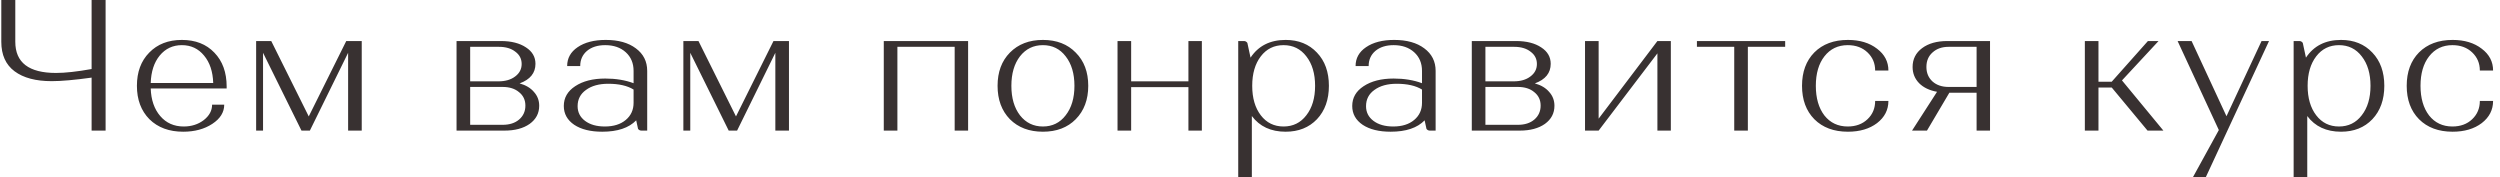 <?xml version="1.0" encoding="UTF-8"?> <svg xmlns="http://www.w3.org/2000/svg" width="268" height="19" viewBox="0 0 268 19" fill="none"> <path d="M0.14 4.48V-9.53674e-07H1.64V4.48C1.64 6.707 3.093 7.82 6 7.82C6.987 7.82 8.26 7.68 9.82 7.4V-9.53674e-07H11.32V14H9.82V8.32C8.007 8.573 6.58 8.7 5.54 8.7C3.833 8.7 2.507 8.347 1.56 7.64C0.613 6.933 0.14 5.88 0.14 4.48ZM16.017 12.78C15.124 11.873 14.677 10.68 14.677 9.2C14.677 7.72 15.117 6.533 15.997 5.64C16.877 4.733 18.044 4.28 19.497 4.28C20.951 4.28 22.111 4.733 22.977 5.64C23.857 6.547 24.297 7.76 24.297 9.28V9.48H16.157C16.197 10.707 16.537 11.693 17.177 12.44C17.817 13.187 18.657 13.56 19.697 13.56C20.524 13.56 21.237 13.333 21.837 12.88C22.437 12.413 22.737 11.86 22.737 11.22H24.037C24.037 12.033 23.611 12.72 22.757 13.28C21.904 13.84 20.864 14.12 19.637 14.12C18.131 14.12 16.924 13.673 16.017 12.78ZM22.857 8.9C22.817 7.673 22.491 6.693 21.877 5.96C21.264 5.213 20.471 4.84 19.497 4.84C18.524 4.84 17.731 5.213 17.117 5.96C16.517 6.693 16.197 7.673 16.157 8.9H22.857ZM27.458 14V4.4H29.078L33.098 12.48L37.118 4.4H38.778V14H37.318V5.66L33.218 14H32.318L28.198 5.66V14H27.458ZM48.942 14V4.4H53.702C54.808 4.4 55.702 4.627 56.382 5.08C57.062 5.52 57.402 6.107 57.402 6.84C57.402 7.827 56.835 8.527 55.702 8.94C56.368 9.127 56.882 9.433 57.242 9.86C57.615 10.273 57.802 10.767 57.802 11.34C57.802 12.14 57.462 12.787 56.782 13.28C56.102 13.76 55.202 14 54.082 14H48.942ZM50.402 13.38H53.882C54.615 13.38 55.202 13.193 55.642 12.82C56.095 12.433 56.322 11.933 56.322 11.32C56.322 10.72 56.095 10.24 55.642 9.88C55.202 9.507 54.615 9.32 53.882 9.32H50.402V13.38ZM50.402 8.72H53.422C54.168 8.72 54.768 8.547 55.222 8.2C55.688 7.853 55.922 7.407 55.922 6.86C55.922 6.313 55.695 5.873 55.242 5.54C54.802 5.193 54.215 5.02 53.482 5.02H50.402V8.72ZM60.44 11.36C60.44 10.48 60.846 9.773 61.66 9.24C62.486 8.693 63.56 8.42 64.88 8.42C66.013 8.42 67.026 8.587 67.92 8.92V7.6C67.92 6.773 67.64 6.107 67.08 5.6C66.52 5.093 65.787 4.84 64.88 4.84C64.067 4.84 63.413 5.047 62.92 5.46C62.44 5.873 62.2 6.413 62.2 7.08H60.8C60.8 6.24 61.173 5.567 61.92 5.06C62.68 4.54 63.687 4.28 64.94 4.28C66.287 4.28 67.36 4.58 68.16 5.18C68.973 5.78 69.38 6.587 69.38 7.6V14H68.76C68.613 14 68.493 13.94 68.4 13.82L68.2 12.9C67.413 13.713 66.2 14.12 64.56 14.12C63.306 14.12 62.306 13.873 61.56 13.38C60.813 12.873 60.44 12.2 60.44 11.36ZM64.84 13.56C65.773 13.56 66.52 13.327 67.08 12.86C67.64 12.393 67.92 11.78 67.92 11.02V9.6C67.253 9.187 66.347 8.98 65.2 8.98C64.213 8.98 63.42 9.2 62.82 9.64C62.22 10.067 61.92 10.647 61.92 11.38C61.92 12.033 62.187 12.56 62.72 12.96C63.253 13.36 63.96 13.56 64.84 13.56ZM73.257 14V4.4H74.877L78.897 12.48L82.917 4.4H84.577V14H83.117V5.66L79.017 14H78.117L73.997 5.66V14H73.257ZM96.201 14H94.741V4.4H103.781V14H102.341V5.02H96.201V14ZM108.26 12.78C107.38 11.873 106.94 10.68 106.94 9.2C106.94 7.72 107.38 6.533 108.26 5.64C109.153 4.733 110.333 4.28 111.8 4.28C113.267 4.28 114.44 4.733 115.32 5.64C116.213 6.533 116.66 7.72 116.66 9.2C116.66 10.68 116.213 11.873 115.32 12.78C114.44 13.673 113.267 14.12 111.8 14.12C110.333 14.12 109.153 13.673 108.26 12.78ZM109.34 6.04C108.727 6.84 108.42 7.893 108.42 9.2C108.42 10.507 108.727 11.56 109.34 12.36C109.967 13.16 110.787 13.56 111.8 13.56C112.813 13.56 113.627 13.16 114.24 12.36C114.867 11.56 115.18 10.507 115.18 9.2C115.18 7.893 114.867 6.84 114.24 6.04C113.627 5.24 112.813 4.84 111.8 4.84C110.787 4.84 109.967 5.24 109.34 6.04ZM121.259 14H119.799V4.4H121.259V8.72H127.399V4.4H128.839V14H127.399V9.34H121.259V14ZM132.738 19V4.4H133.358C133.504 4.4 133.624 4.467 133.718 4.6L134.058 6.18C134.898 4.913 136.151 4.28 137.818 4.28C139.204 4.28 140.324 4.733 141.178 5.64C142.031 6.533 142.458 7.72 142.458 9.2C142.458 10.68 142.031 11.873 141.178 12.78C140.324 13.673 139.204 14.12 137.818 14.12C136.244 14.12 135.038 13.56 134.198 12.44V19H132.738ZM135.158 6.04C134.544 6.84 134.238 7.893 134.238 9.2C134.238 10.507 134.544 11.56 135.158 12.36C135.771 13.16 136.584 13.56 137.598 13.56C138.611 13.56 139.424 13.16 140.038 12.36C140.664 11.56 140.978 10.507 140.978 9.2C140.978 7.893 140.664 6.84 140.038 6.04C139.424 5.24 138.611 4.84 137.598 4.84C136.584 4.84 135.771 5.24 135.158 6.04ZM144.959 11.36C144.959 10.48 145.365 9.773 146.179 9.24C147.005 8.693 148.079 8.42 149.399 8.42C150.532 8.42 151.545 8.587 152.439 8.92V7.6C152.439 6.773 152.159 6.107 151.599 5.6C151.039 5.093 150.305 4.84 149.399 4.84C148.585 4.84 147.932 5.047 147.439 5.46C146.959 5.873 146.719 6.413 146.719 7.08H145.319C145.319 6.24 145.692 5.567 146.439 5.06C147.199 4.54 148.205 4.28 149.459 4.28C150.805 4.28 151.879 4.58 152.679 5.18C153.492 5.78 153.899 6.587 153.899 7.6V14H153.279C153.132 14 153.012 13.94 152.919 13.82L152.719 12.9C151.932 13.713 150.719 14.12 149.079 14.12C147.825 14.12 146.825 13.873 146.079 13.38C145.332 12.873 144.959 12.2 144.959 11.36ZM149.359 13.56C150.292 13.56 151.039 13.327 151.599 12.86C152.159 12.393 152.439 11.78 152.439 11.02V9.6C151.772 9.187 150.865 8.98 149.719 8.98C148.732 8.98 147.939 9.2 147.339 9.64C146.739 10.067 146.439 10.647 146.439 11.38C146.439 12.033 146.705 12.56 147.239 12.96C147.772 13.36 148.479 13.56 149.359 13.56ZM157.776 14V4.4H162.536C163.643 4.4 164.536 4.627 165.216 5.08C165.896 5.52 166.236 6.107 166.236 6.84C166.236 7.827 165.669 8.527 164.536 8.94C165.203 9.127 165.716 9.433 166.076 9.86C166.449 10.273 166.636 10.767 166.636 11.34C166.636 12.14 166.296 12.787 165.616 13.28C164.936 13.76 164.036 14 162.916 14H157.776ZM159.236 13.38H162.716C163.449 13.38 164.036 13.193 164.476 12.82C164.929 12.433 165.156 11.933 165.156 11.32C165.156 10.72 164.929 10.24 164.476 9.88C164.036 9.507 163.449 9.32 162.716 9.32H159.236V13.38ZM159.236 8.72H162.256C163.003 8.72 163.603 8.547 164.056 8.2C164.523 7.853 164.756 7.407 164.756 6.86C164.756 6.313 164.529 5.873 164.076 5.54C163.636 5.193 163.049 5.02 162.316 5.02H159.236V8.72ZM171.374 14H169.914V4.4H171.374V12.72L177.674 4.4H179.114V14H177.674V5.72L171.374 14ZM191.37 5.02H187.37V14H185.91V5.02H181.91V4.4H191.37V5.02ZM198.097 4.28C199.364 4.28 200.404 4.593 201.217 5.22C202.031 5.833 202.437 6.613 202.437 7.56H201.017C201.017 6.787 200.744 6.14 200.197 5.62C199.651 5.1 198.944 4.84 198.077 4.84C197.037 4.84 196.204 5.24 195.577 6.04C194.964 6.827 194.657 7.88 194.657 9.2C194.657 10.52 194.964 11.58 195.577 12.38C196.204 13.167 197.037 13.56 198.077 13.56C198.944 13.56 199.651 13.3 200.197 12.78C200.744 12.26 201.017 11.607 201.017 10.82H202.437C202.437 11.78 202.031 12.573 201.217 13.2C200.404 13.813 199.364 14.12 198.097 14.12C196.591 14.12 195.391 13.673 194.497 12.78C193.617 11.887 193.177 10.693 193.177 9.2C193.177 7.707 193.617 6.513 194.497 5.62C195.391 4.727 196.591 4.28 198.097 4.28ZM204.971 14L207.651 9.84C206.838 9.693 206.198 9.387 205.731 8.92C205.264 8.44 205.031 7.86 205.031 7.18C205.031 6.34 205.371 5.667 206.051 5.16C206.731 4.653 207.631 4.4 208.751 4.4H213.331V14H211.891V9.94H208.971L206.571 14H204.971ZM206.511 7.18C206.511 7.82 206.731 8.34 207.171 8.74C207.611 9.127 208.184 9.32 208.891 9.32H211.891V5.02H208.891C208.184 5.02 207.611 5.22 207.171 5.62C206.731 6.007 206.511 6.527 206.511 7.18ZM223.496 14V4.4H224.956V8.76H226.376L230.256 4.4H231.396L227.476 8.62L231.916 14H230.216L226.376 9.38H224.956V14H223.496ZM237.859 13.94L233.439 4.4H234.939L238.679 12.46L242.439 4.4H243.239L236.459 19H235.079L237.859 13.94ZM245.878 19V4.4H246.498C246.645 4.4 246.765 4.467 246.858 4.6L247.198 6.18C248.038 4.913 249.292 4.28 250.958 4.28C252.345 4.28 253.465 4.733 254.318 5.64C255.172 6.533 255.598 7.72 255.598 9.2C255.598 10.68 255.172 11.873 254.318 12.78C253.465 13.673 252.345 14.12 250.958 14.12C249.385 14.12 248.178 13.56 247.338 12.44V19H245.878ZM248.298 6.04C247.685 6.84 247.378 7.893 247.378 9.2C247.378 10.507 247.685 11.56 248.298 12.36C248.912 13.16 249.725 13.56 250.738 13.56C251.752 13.56 252.565 13.16 253.178 12.36C253.805 11.56 254.118 10.507 254.118 9.2C254.118 7.893 253.805 6.84 253.178 6.04C252.565 5.24 251.752 4.84 250.738 4.84C249.725 4.84 248.912 5.24 248.298 6.04ZM262.919 4.28C264.186 4.28 265.226 4.593 266.039 5.22C266.853 5.833 267.259 6.613 267.259 7.56H265.839C265.839 6.787 265.566 6.14 265.019 5.62C264.473 5.1 263.766 4.84 262.899 4.84C261.859 4.84 261.026 5.24 260.399 6.04C259.786 6.827 259.479 7.88 259.479 9.2C259.479 10.52 259.786 11.58 260.399 12.38C261.026 13.167 261.859 13.56 262.899 13.56C263.766 13.56 264.473 13.3 265.019 12.78C265.566 12.26 265.839 11.607 265.839 10.82H267.259C267.259 11.78 266.853 12.573 266.039 13.2C265.226 13.813 264.186 14.12 262.919 14.12C261.413 14.12 260.213 13.673 259.319 12.78C258.439 11.887 257.999 10.693 257.999 9.2C257.999 7.707 258.439 6.513 259.319 5.62C260.213 4.727 261.413 4.28 262.919 4.28Z" fill="#383131"></path> </svg> 
